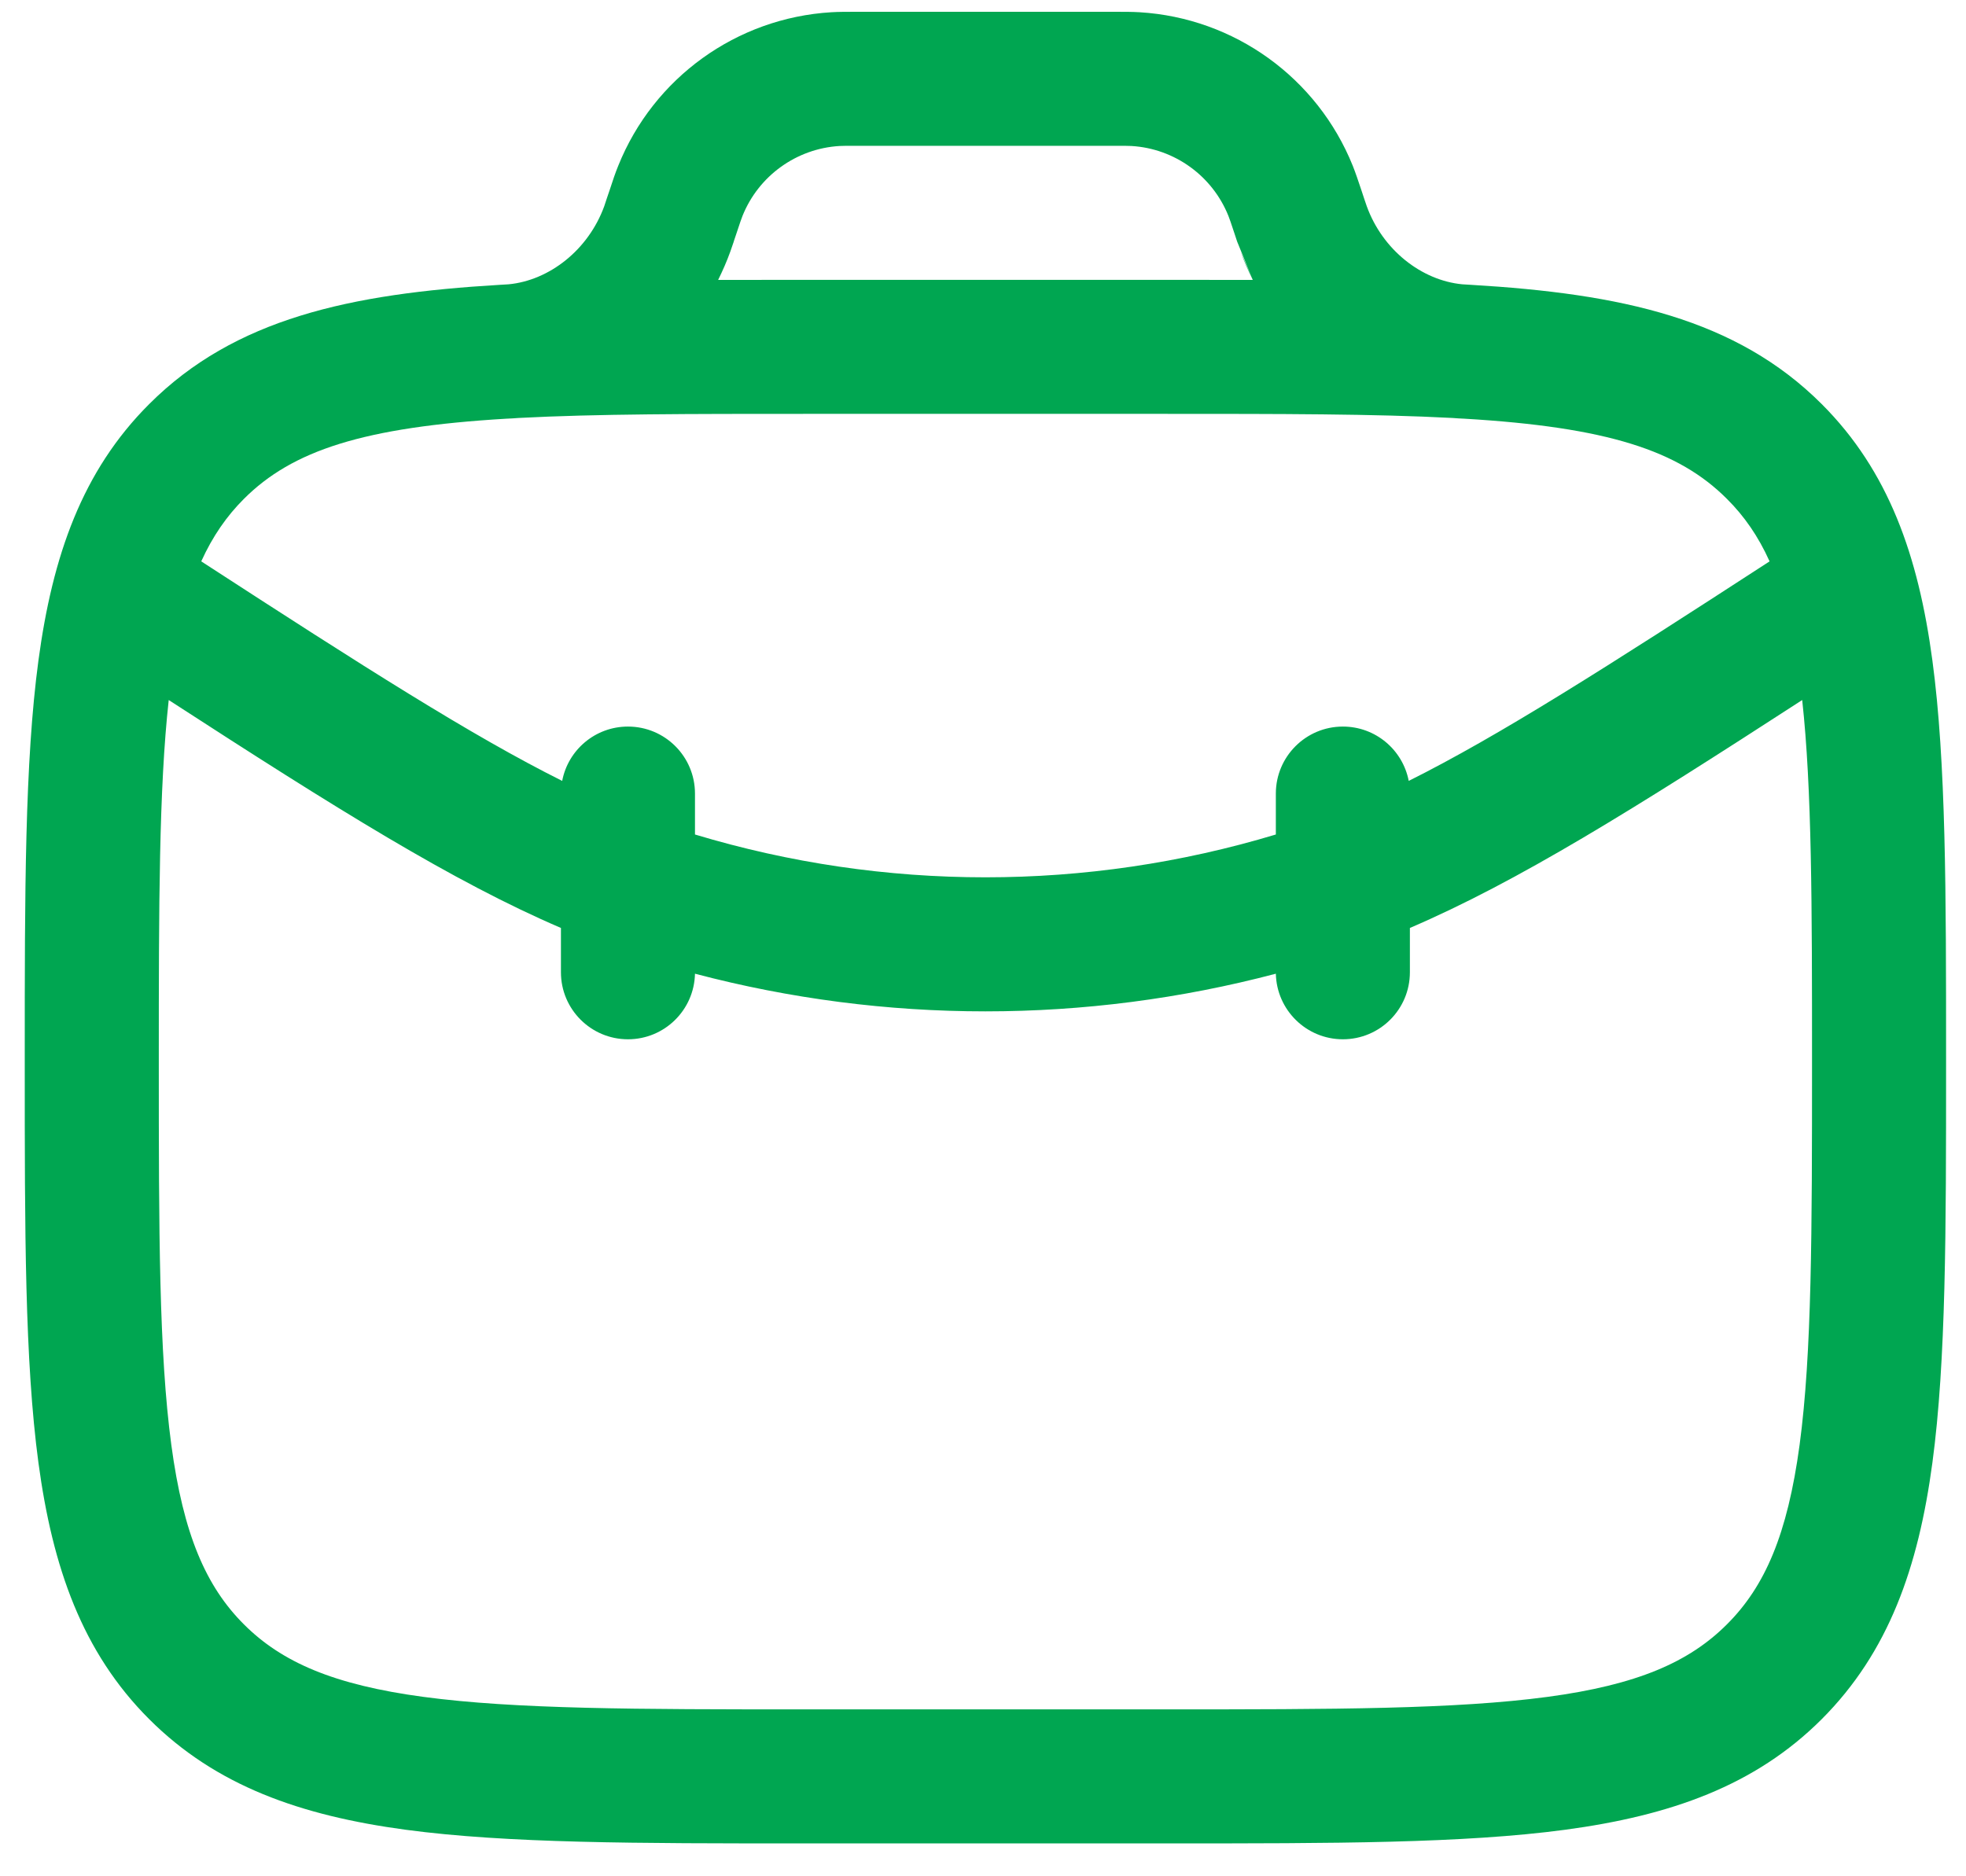 <svg width="22" height="21" viewBox="0 0 22 21" fill="none" xmlns="http://www.w3.org/2000/svg">
<path fill-rule="evenodd" clip-rule="evenodd" d="M9.588 0.132H12.467C12.58 0.132 12.669 0.132 12.752 0.137C13.813 0.201 14.741 0.87 15.138 1.856C15.169 1.934 15.197 2.018 15.233 2.125L15.265 2.222C15.284 2.278 15.289 2.294 15.294 2.307C15.471 2.797 15.907 3.138 16.363 3.182C16.396 3.184 16.429 3.186 16.462 3.188C18.139 3.287 19.429 3.566 20.386 4.523C21.134 5.271 21.467 6.22 21.624 7.393C21.777 8.532 21.777 9.988 21.777 11.825V11.938C21.777 13.776 21.777 15.232 21.624 16.371C21.467 17.543 21.134 18.492 20.386 19.241C19.638 19.989 18.689 20.321 17.516 20.479C16.377 20.632 14.921 20.632 13.084 20.632H8.971C7.133 20.632 5.678 20.632 4.538 20.479C3.366 20.321 2.417 19.989 1.669 19.241C0.92 18.492 0.588 17.543 0.43 16.371C0.277 15.232 0.277 13.776 0.277 11.938V11.825C0.277 9.988 0.277 8.532 0.43 7.393C0.588 6.22 0.92 5.271 1.669 4.523C2.626 3.566 3.916 3.287 5.592 3.188C5.625 3.186 5.659 3.184 5.692 3.182C6.148 3.138 6.584 2.797 6.762 2.307C6.766 2.294 6.771 2.279 6.79 2.222L6.823 2.125C6.858 2.018 6.886 1.934 6.918 1.856C7.314 0.87 8.242 0.201 9.303 0.137C9.386 0.132 9.475 0.132 9.588 0.132ZM5.669 4.686C5.714 4.684 5.758 4.682 5.802 4.678C6.674 4.632 7.725 4.632 9.027 4.632H13.027C14.33 4.632 15.381 4.632 16.253 4.678C16.297 4.682 16.341 4.684 16.385 4.686C17.989 4.781 18.784 5.042 19.325 5.584C19.518 5.776 19.675 6.001 19.802 6.283C17.975 7.469 16.775 8.235 15.764 8.74C15.697 8.393 15.393 8.132 15.027 8.132C14.613 8.132 14.277 8.468 14.277 8.882V9.34C12.158 9.979 9.897 9.979 7.777 9.34V8.882C7.777 8.468 7.442 8.132 7.027 8.132C6.662 8.132 6.357 8.393 6.291 8.74C5.28 8.235 4.079 7.469 2.252 6.283C2.38 6.001 2.537 5.776 2.729 5.584C3.271 5.042 4.065 4.781 5.669 4.686ZM1.888 7.835C1.779 8.831 1.777 10.121 1.777 11.882C1.777 13.789 1.779 15.143 1.917 16.171C2.052 17.177 2.306 17.757 2.729 18.18C3.152 18.603 3.732 18.857 4.738 18.992C5.766 19.13 7.121 19.132 9.027 19.132H13.027C14.934 19.132 16.289 19.13 17.317 18.992C18.323 18.857 18.902 18.603 19.325 18.18C19.749 17.757 20.002 17.177 20.138 16.171C20.276 15.143 20.277 13.789 20.277 11.882C20.277 10.121 20.276 8.831 20.167 7.835C18.28 9.058 16.986 9.867 15.777 10.386V10.882C15.777 11.296 15.442 11.632 15.027 11.632C14.619 11.632 14.286 11.305 14.277 10.898C12.147 11.46 9.907 11.46 7.777 10.898C7.768 11.305 7.436 11.632 7.027 11.632C6.613 11.632 6.277 11.296 6.277 10.882V10.386C5.069 9.867 3.775 9.058 1.888 7.835ZM14.019 3.133C13.709 3.132 13.385 3.132 13.048 3.132H9.007C8.67 3.132 8.346 3.132 8.036 3.133C8.087 3.03 8.133 2.925 8.172 2.817C8.184 2.784 8.196 2.749 8.211 2.704L8.213 2.696L8.239 2.619C8.284 2.483 8.297 2.446 8.309 2.416C8.489 1.968 8.912 1.663 9.394 1.634C9.426 1.632 9.465 1.632 9.609 1.632H12.446C12.59 1.632 12.629 1.632 12.662 1.634C13.144 1.663 13.566 1.968 13.746 2.416C13.758 2.446 13.771 2.483 13.816 2.619L13.844 2.704M13.883 2.817C13.922 2.925 13.968 3.03 14.019 3.133Z" fill="#00A651"/>
</svg>
